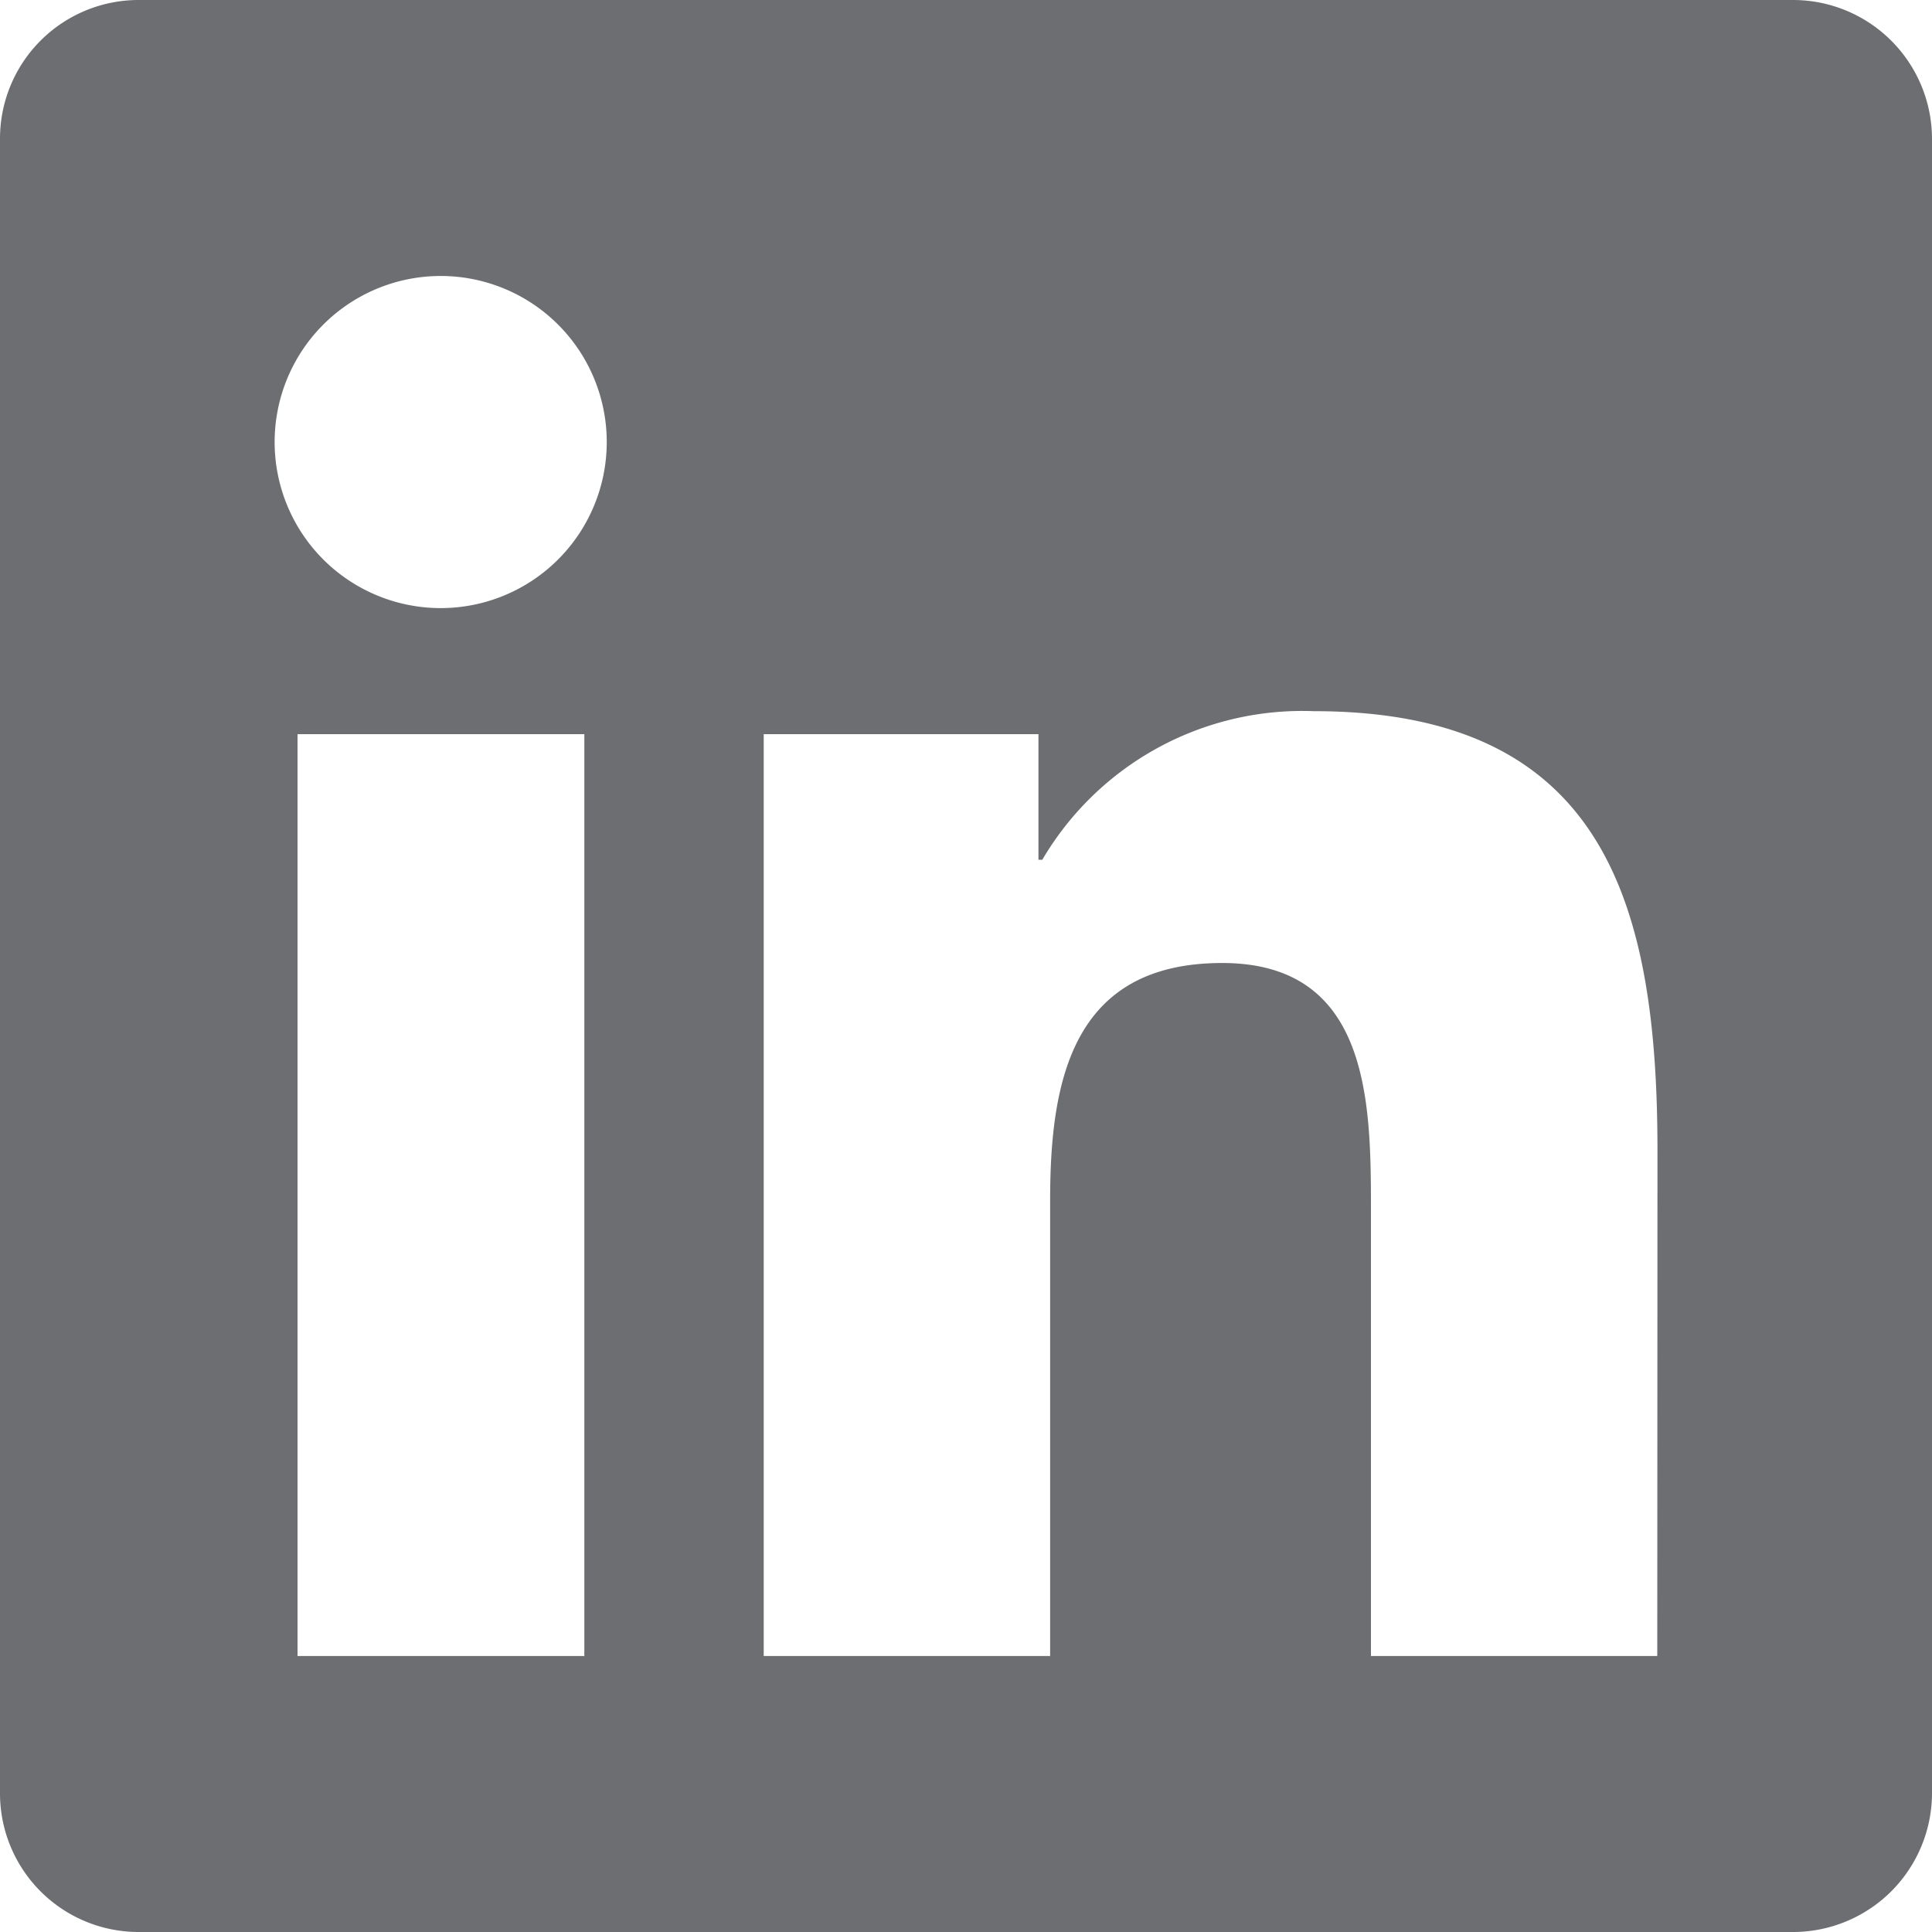 <svg xmlns="http://www.w3.org/2000/svg" viewBox="0 0 20 20"><path data-name="Icon awesome-linkedin" d="M18.571 0H1.424A1.435 1.435 0 000 1.442v17.116A1.435 1.435 0 001.424 20h17.147A1.439 1.439 0 0020 18.558V1.442A1.439 1.439 0 0018.571 0zM6.045 17.143H3.08V7.6h2.969v9.545zM4.563 6.295a1.719 1.719 0 111.718-1.719 1.719 1.719 0 01-1.718 1.719zm12.593 10.848h-2.964V12.5c0-1.107-.022-2.531-1.54-2.531-1.545 0-1.781 1.205-1.781 2.451v4.723H7.906V7.6h2.844v1.3h.04a3.122 3.122 0 012.81-1.538c3 0 3.558 1.978 3.558 4.549z" fill="#6d6e71"/></svg>